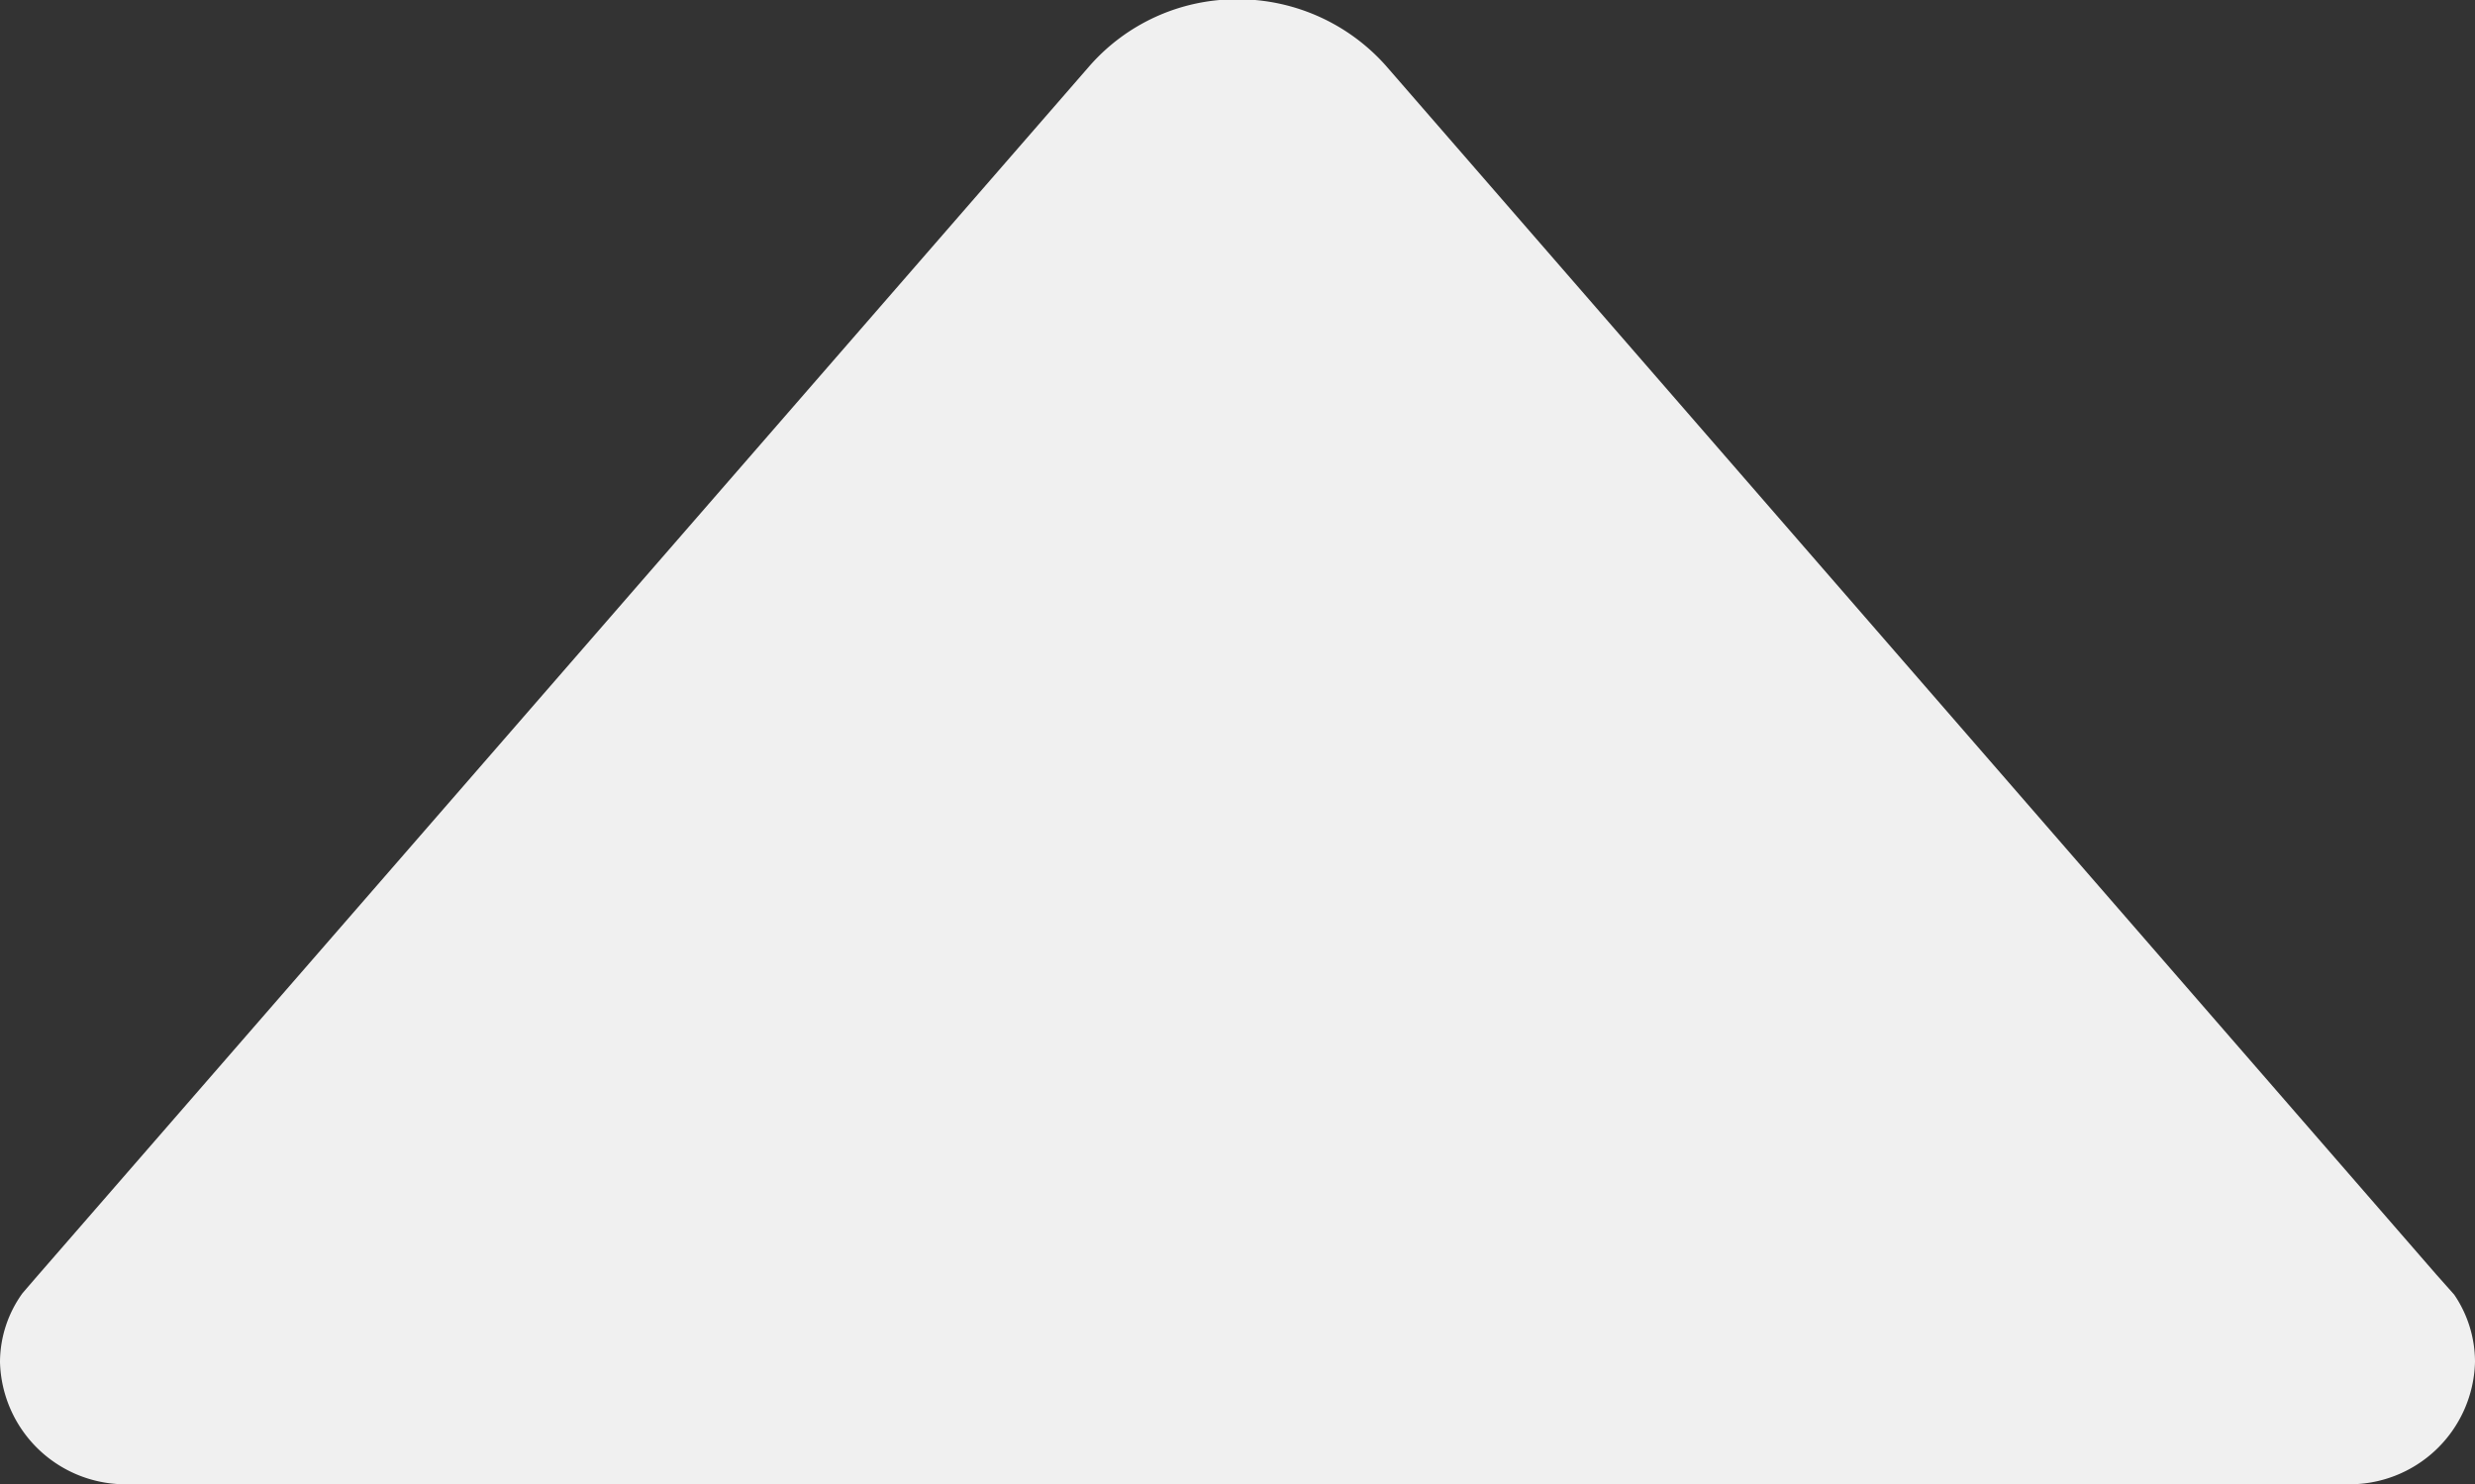 
<svg xmlns="http://www.w3.org/2000/svg" width="10" height="5.997" viewBox="0 0 10 5.997">
  <rect x="0" y="0" width="10" height="5.997" fill="#333333" stroke="none"/>
  <path id="Arrow" d="M.091-.772.147-.837,4.4-5.728A.791.791,0,0,1,5-6a.8.8,0,0,1,.6.269L9.844-.847l.072.081A.483.483,0,0,1,10-.494.507.507,0,0,1,9.481,0H.519A.507.507,0,0,1,0-.494.477.477,0,0,1,.091-.772Z" transform="translate(0 5.997)" fill="#f0f0f0"/>
</svg>
